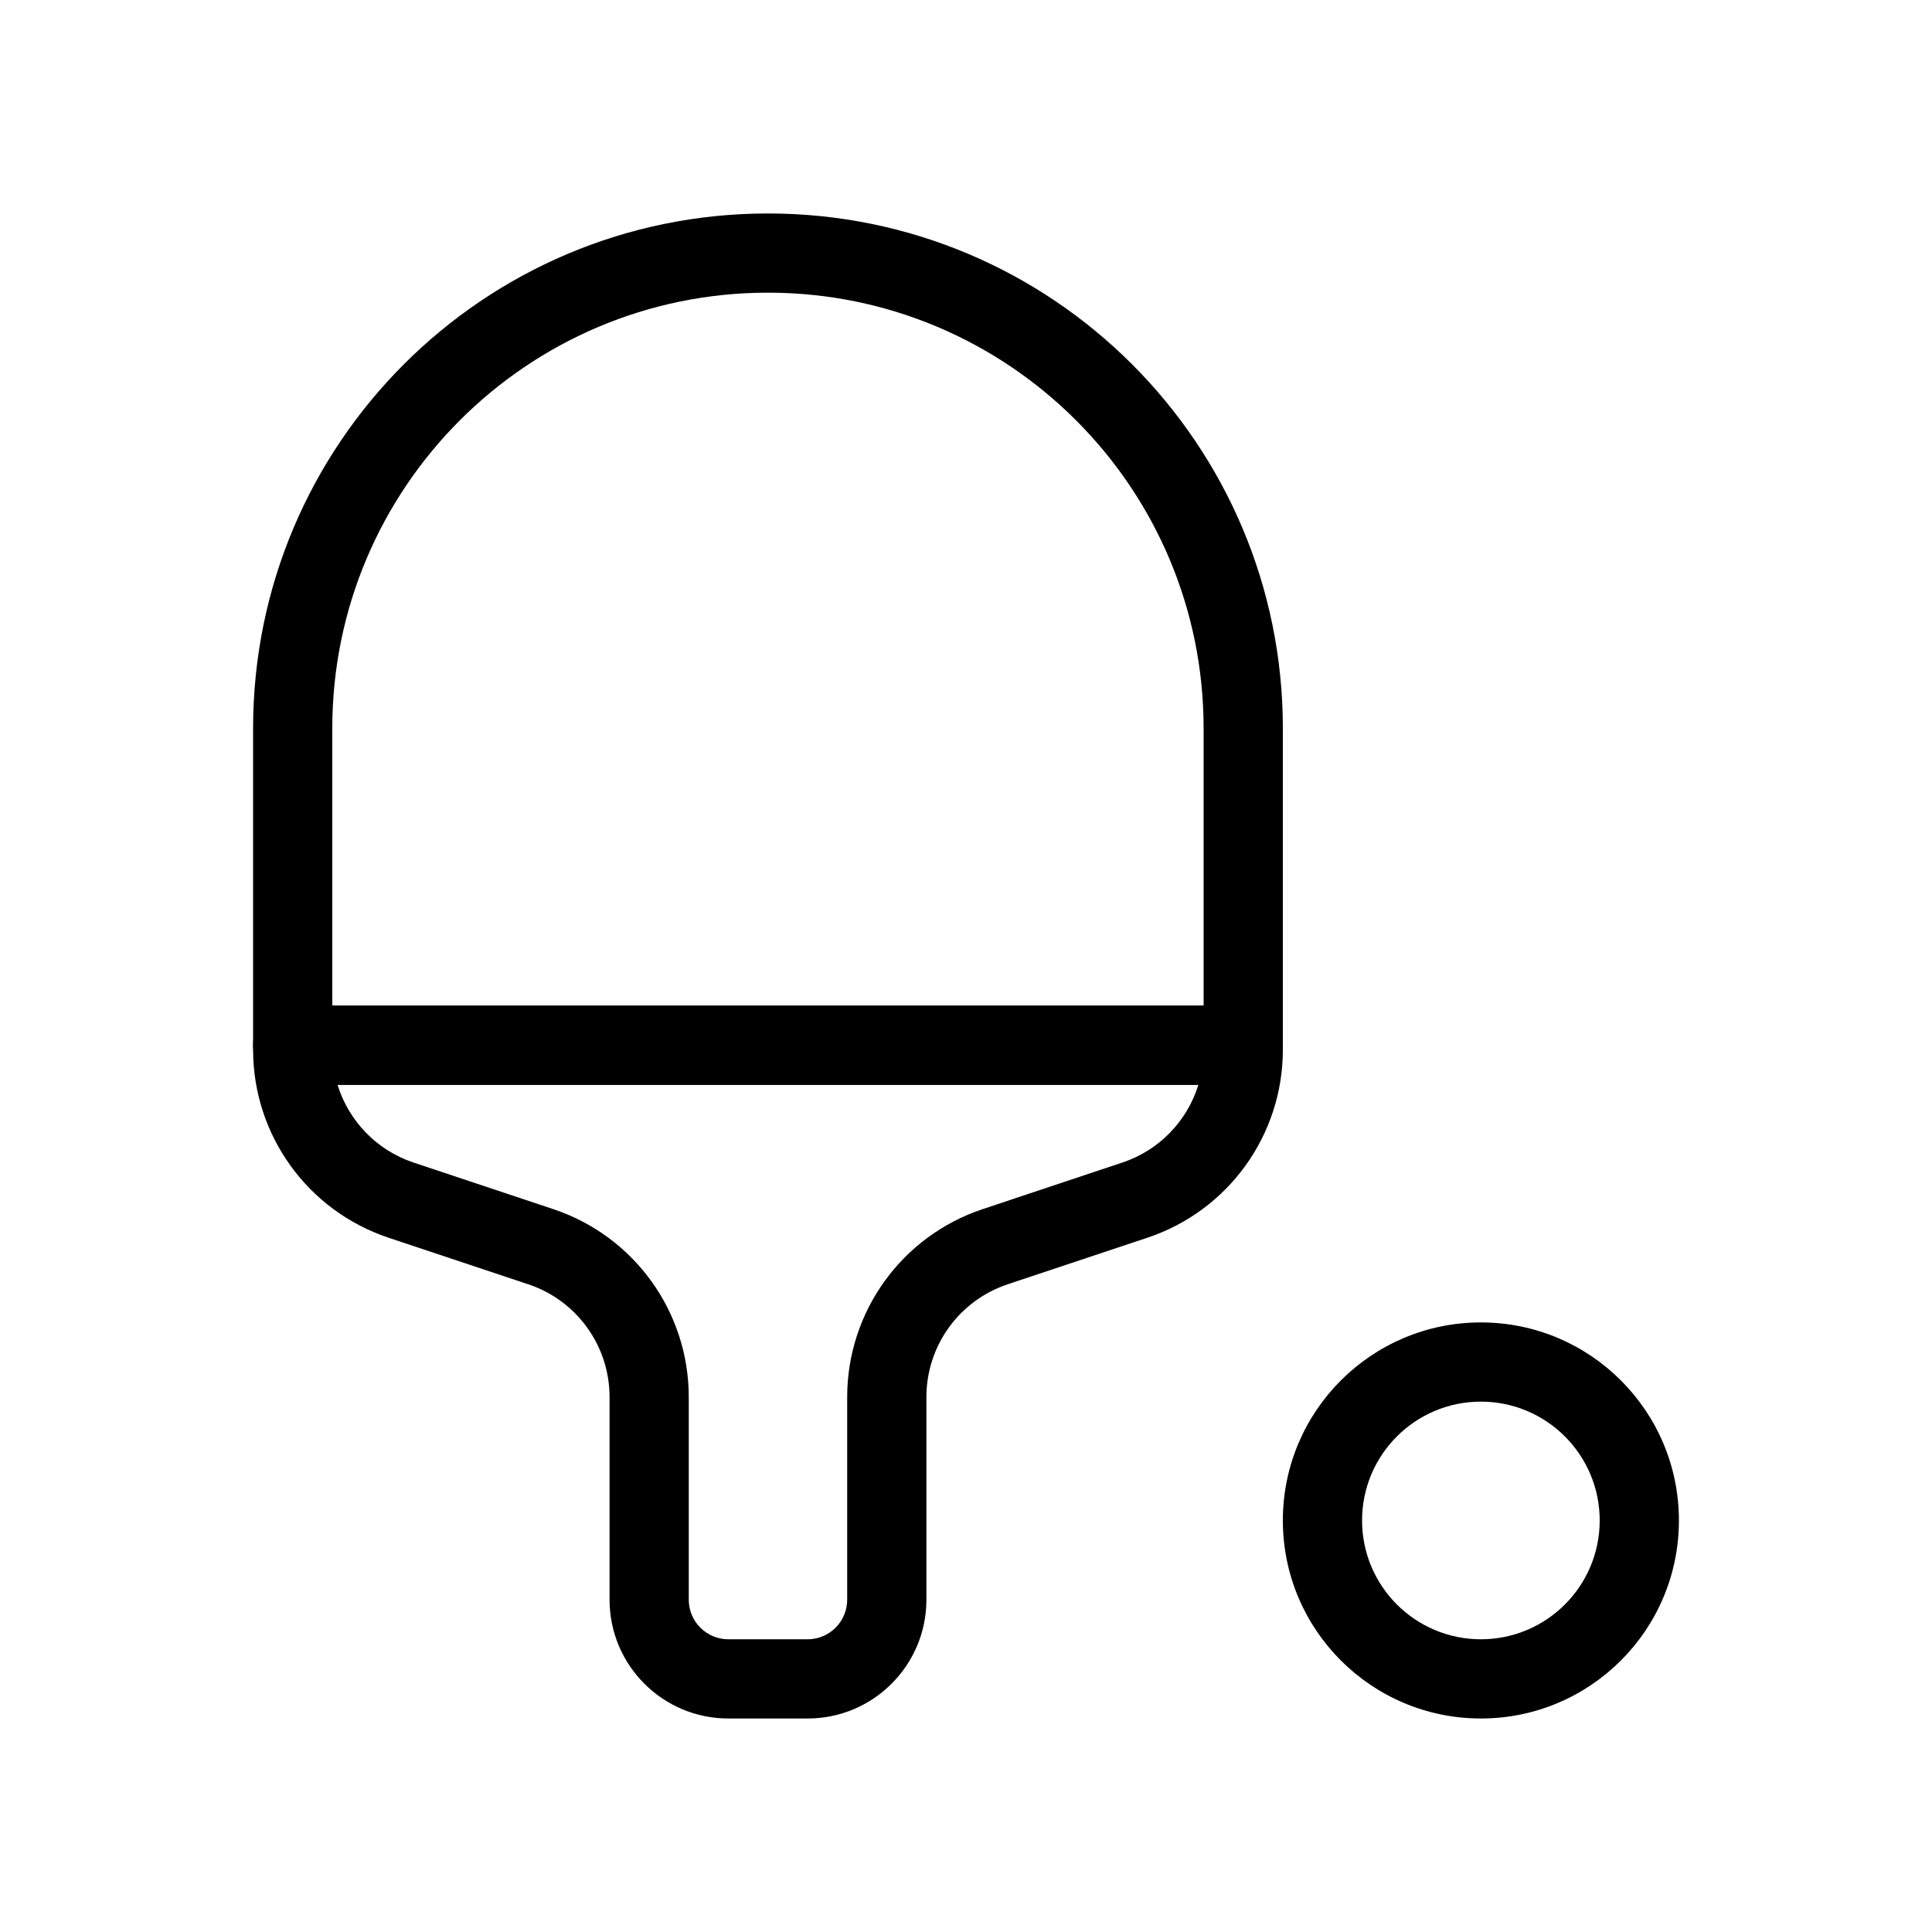 <?xml version="1.0" encoding="UTF-8"?>
<!-- Uploaded to: SVG Repo, www.svgrepo.com, Generator: SVG Repo Mixer Tools -->
<svg fill="#000000" width="800px" height="800px" version="1.1" viewBox="144 144 512 512" xmlns="http://www.w3.org/2000/svg">
 <g fill-rule="evenodd">
  <path d="m211.07 337.02c0-75.359 61.09-136.45 136.45-136.45s136.45 61.09 136.45 136.45v83.969c0 5.793-4.699 10.496-10.492 10.496h-251.91c-5.797 0-10.496-4.703-10.496-10.496zm136.45-115.46c-63.766 0-115.46 51.691-115.46 115.46v73.473h230.91v-73.473c0-63.766-51.691-115.46-115.46-115.46z"/>
  <path d="m211.07 420.99c0-5.797 4.699-10.496 10.496-10.496h251.91c5.793 0 10.492 4.699 10.492 10.496v1.227c0 22.59-14.453 42.645-35.883 49.785l-37.047 12.352c-12.859 4.285-21.531 16.32-21.531 29.871v53.707c0 17.391-14.102 31.488-31.488 31.488h-20.992c-17.391 0-31.488-14.098-31.488-31.488v-53.707c0-13.551-8.672-25.586-21.531-29.871l-37.051-12.352c-21.43-7.141-35.883-27.195-35.883-49.785zm22.383 10.496c2.941 9.535 10.32 17.328 20.141 20.602l37.047 12.352c21.43 7.141 35.887 27.195 35.887 49.785v53.707c0 5.797 4.699 10.496 10.496 10.496h20.992c5.793 0 10.496-4.699 10.496-10.496v-53.707c0-22.59 14.453-42.645 35.883-49.785l37.047-12.352c9.824-3.273 17.203-11.066 20.141-20.602z"/>
  <path d="m536.45 515.45c-17.387 0-31.488 14.102-31.488 31.488 0 17.391 14.102 31.488 31.488 31.488 17.391 0 31.488-14.098 31.488-31.488 0-17.387-14.098-31.488-31.488-31.488zm-52.48 31.488c0-28.98 23.5-52.48 52.48-52.48 28.984 0 52.48 23.5 52.48 52.48 0 28.984-23.496 52.48-52.48 52.48-28.98 0-52.48-23.496-52.48-52.48z"/>
 </g>
</svg>